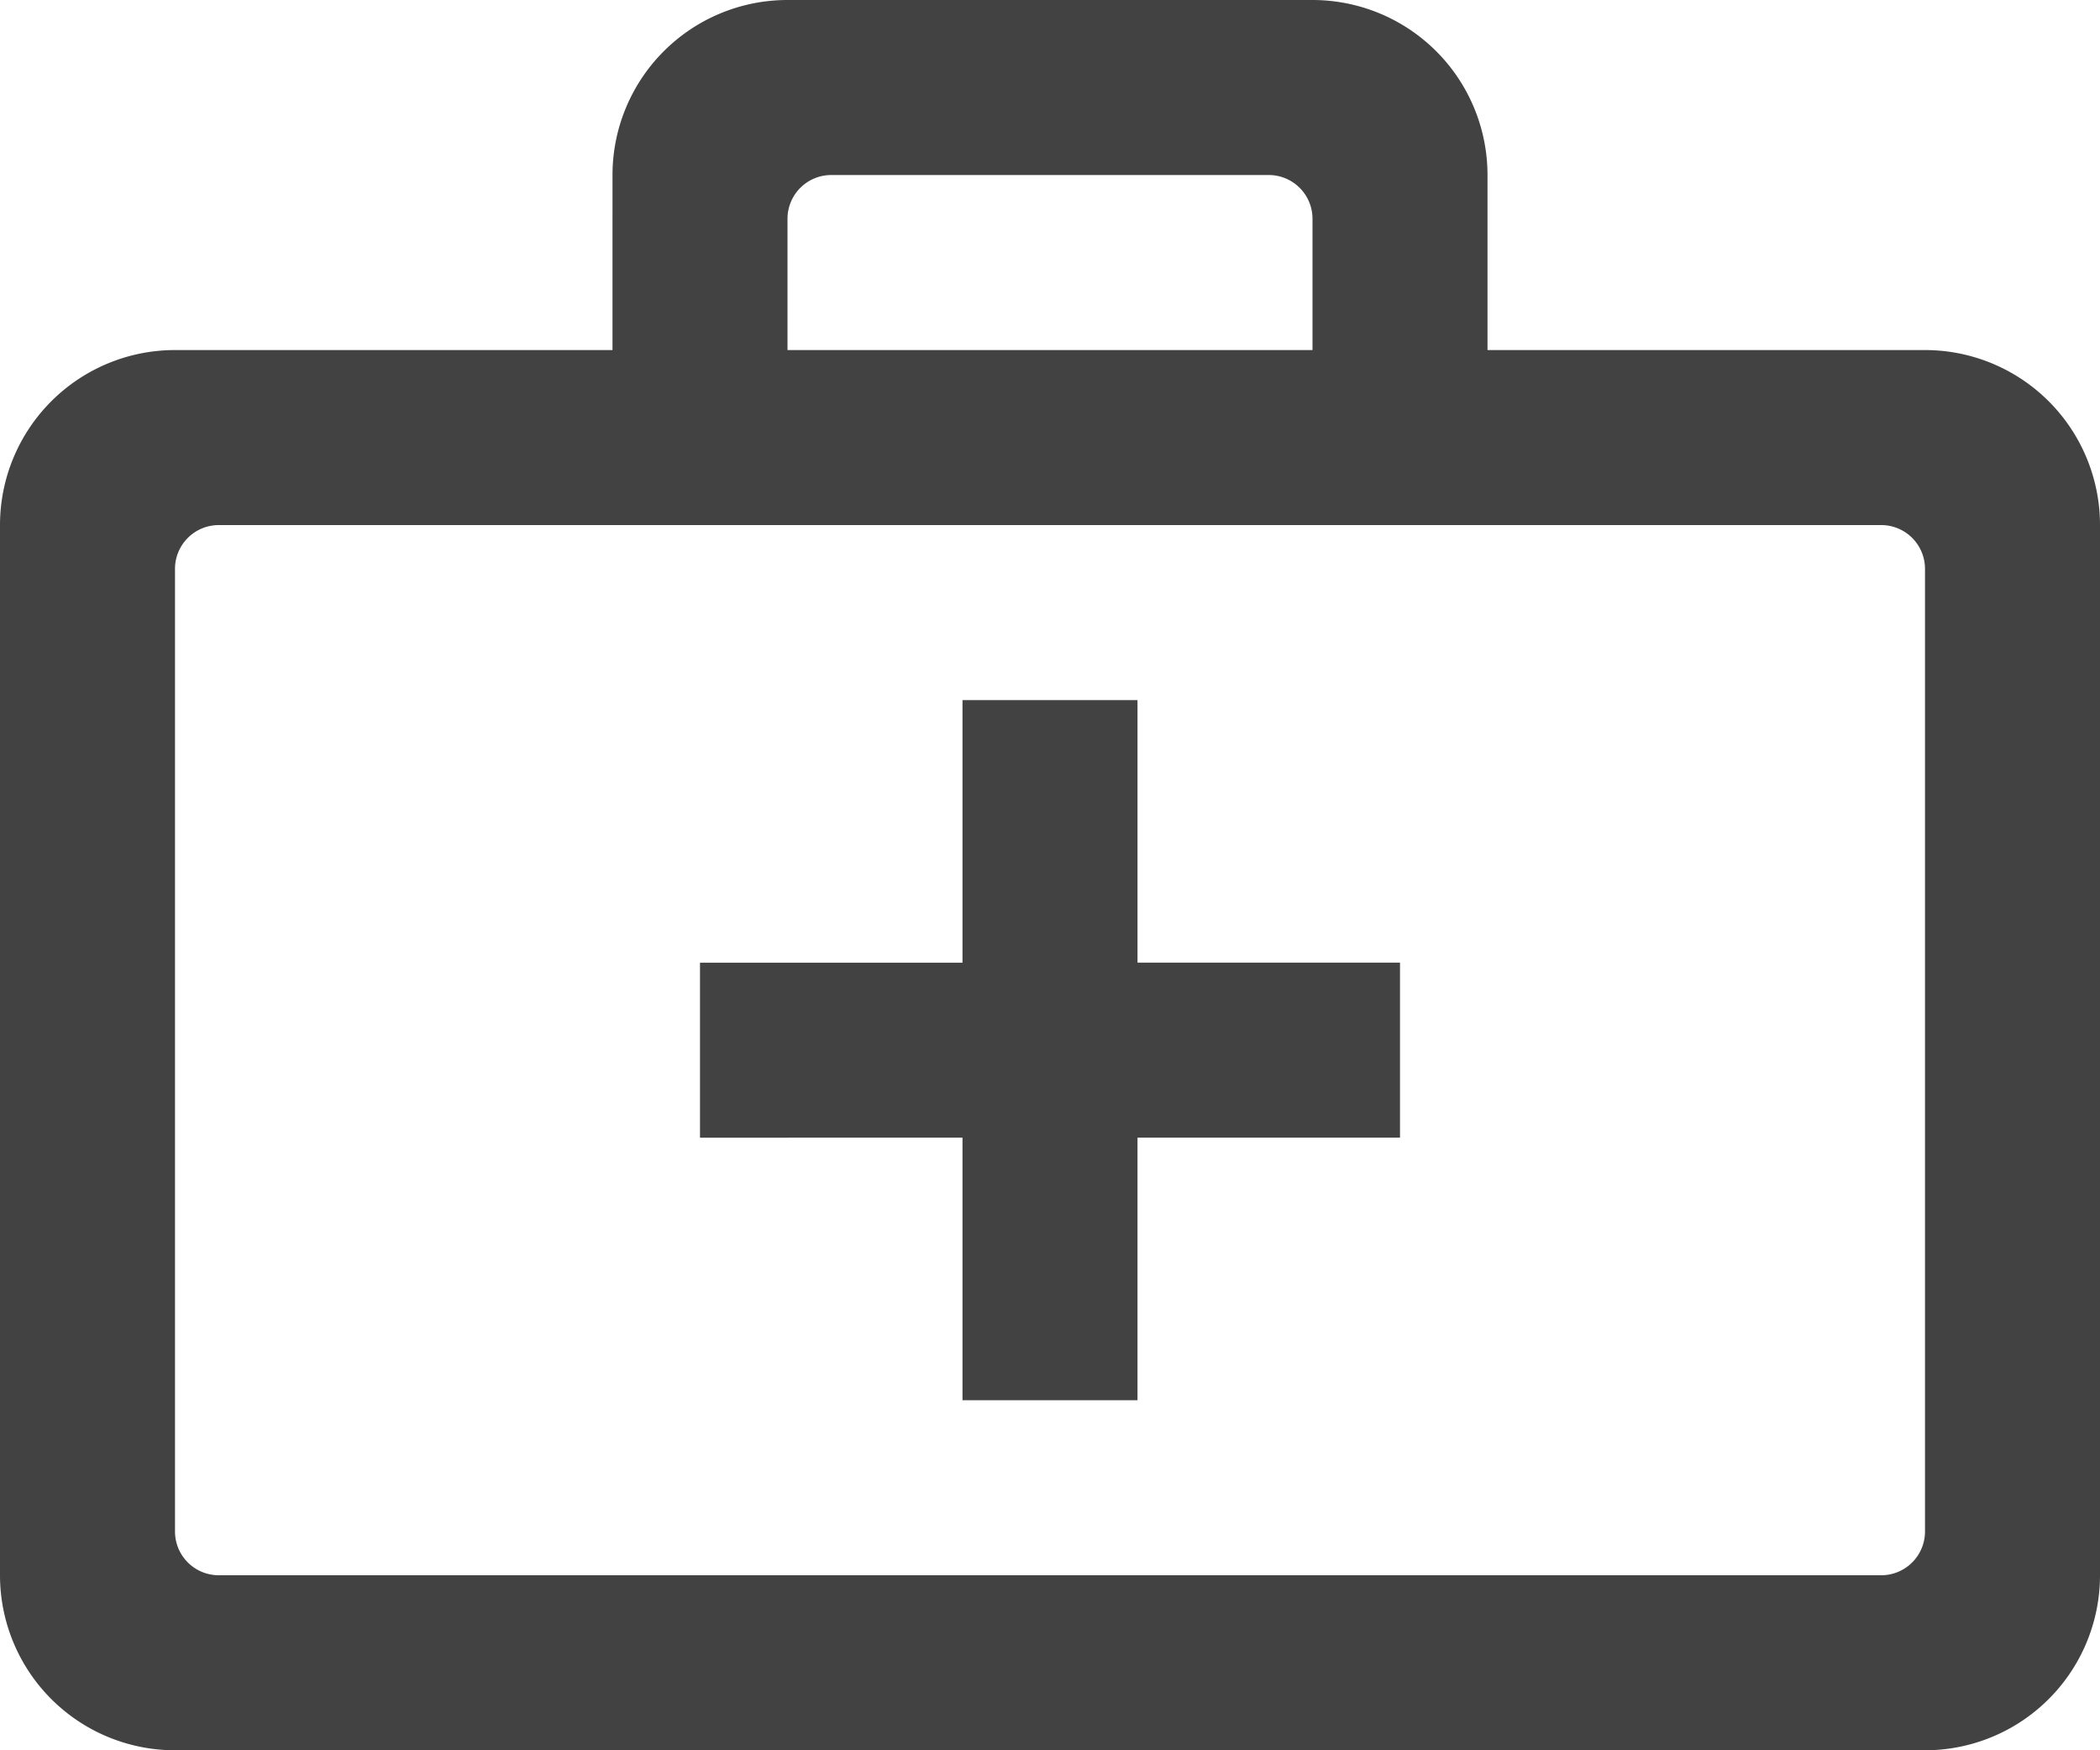 <svg width="24" height="20" fill="none" xmlns="http://www.w3.org/2000/svg"><path fill-rule="evenodd" clip-rule="evenodd" d="M22 4a2 2 0 012 2v12a2 2 0 01-2 2H2a2 2 0 01-2-2V6a2 2 0 012-2h5V2a2 2 0 012-2h6a2 2 0 012 2v2h5zm0 2.5a.5.5 0 00-.5-.5h-19a.5.5 0 00-.5.5v11a.5.5 0 00.5.5h19a.5.5 0 00.5-.5v-11zM13 11h3v2h-3v3h-2v-3H8v-2h3V8h2v3zm1.5-9h-5a.5.5 0 00-.5.5V4h6V2.5a.5.5 0 00-.5-.5z" fill="#424242"/></svg>